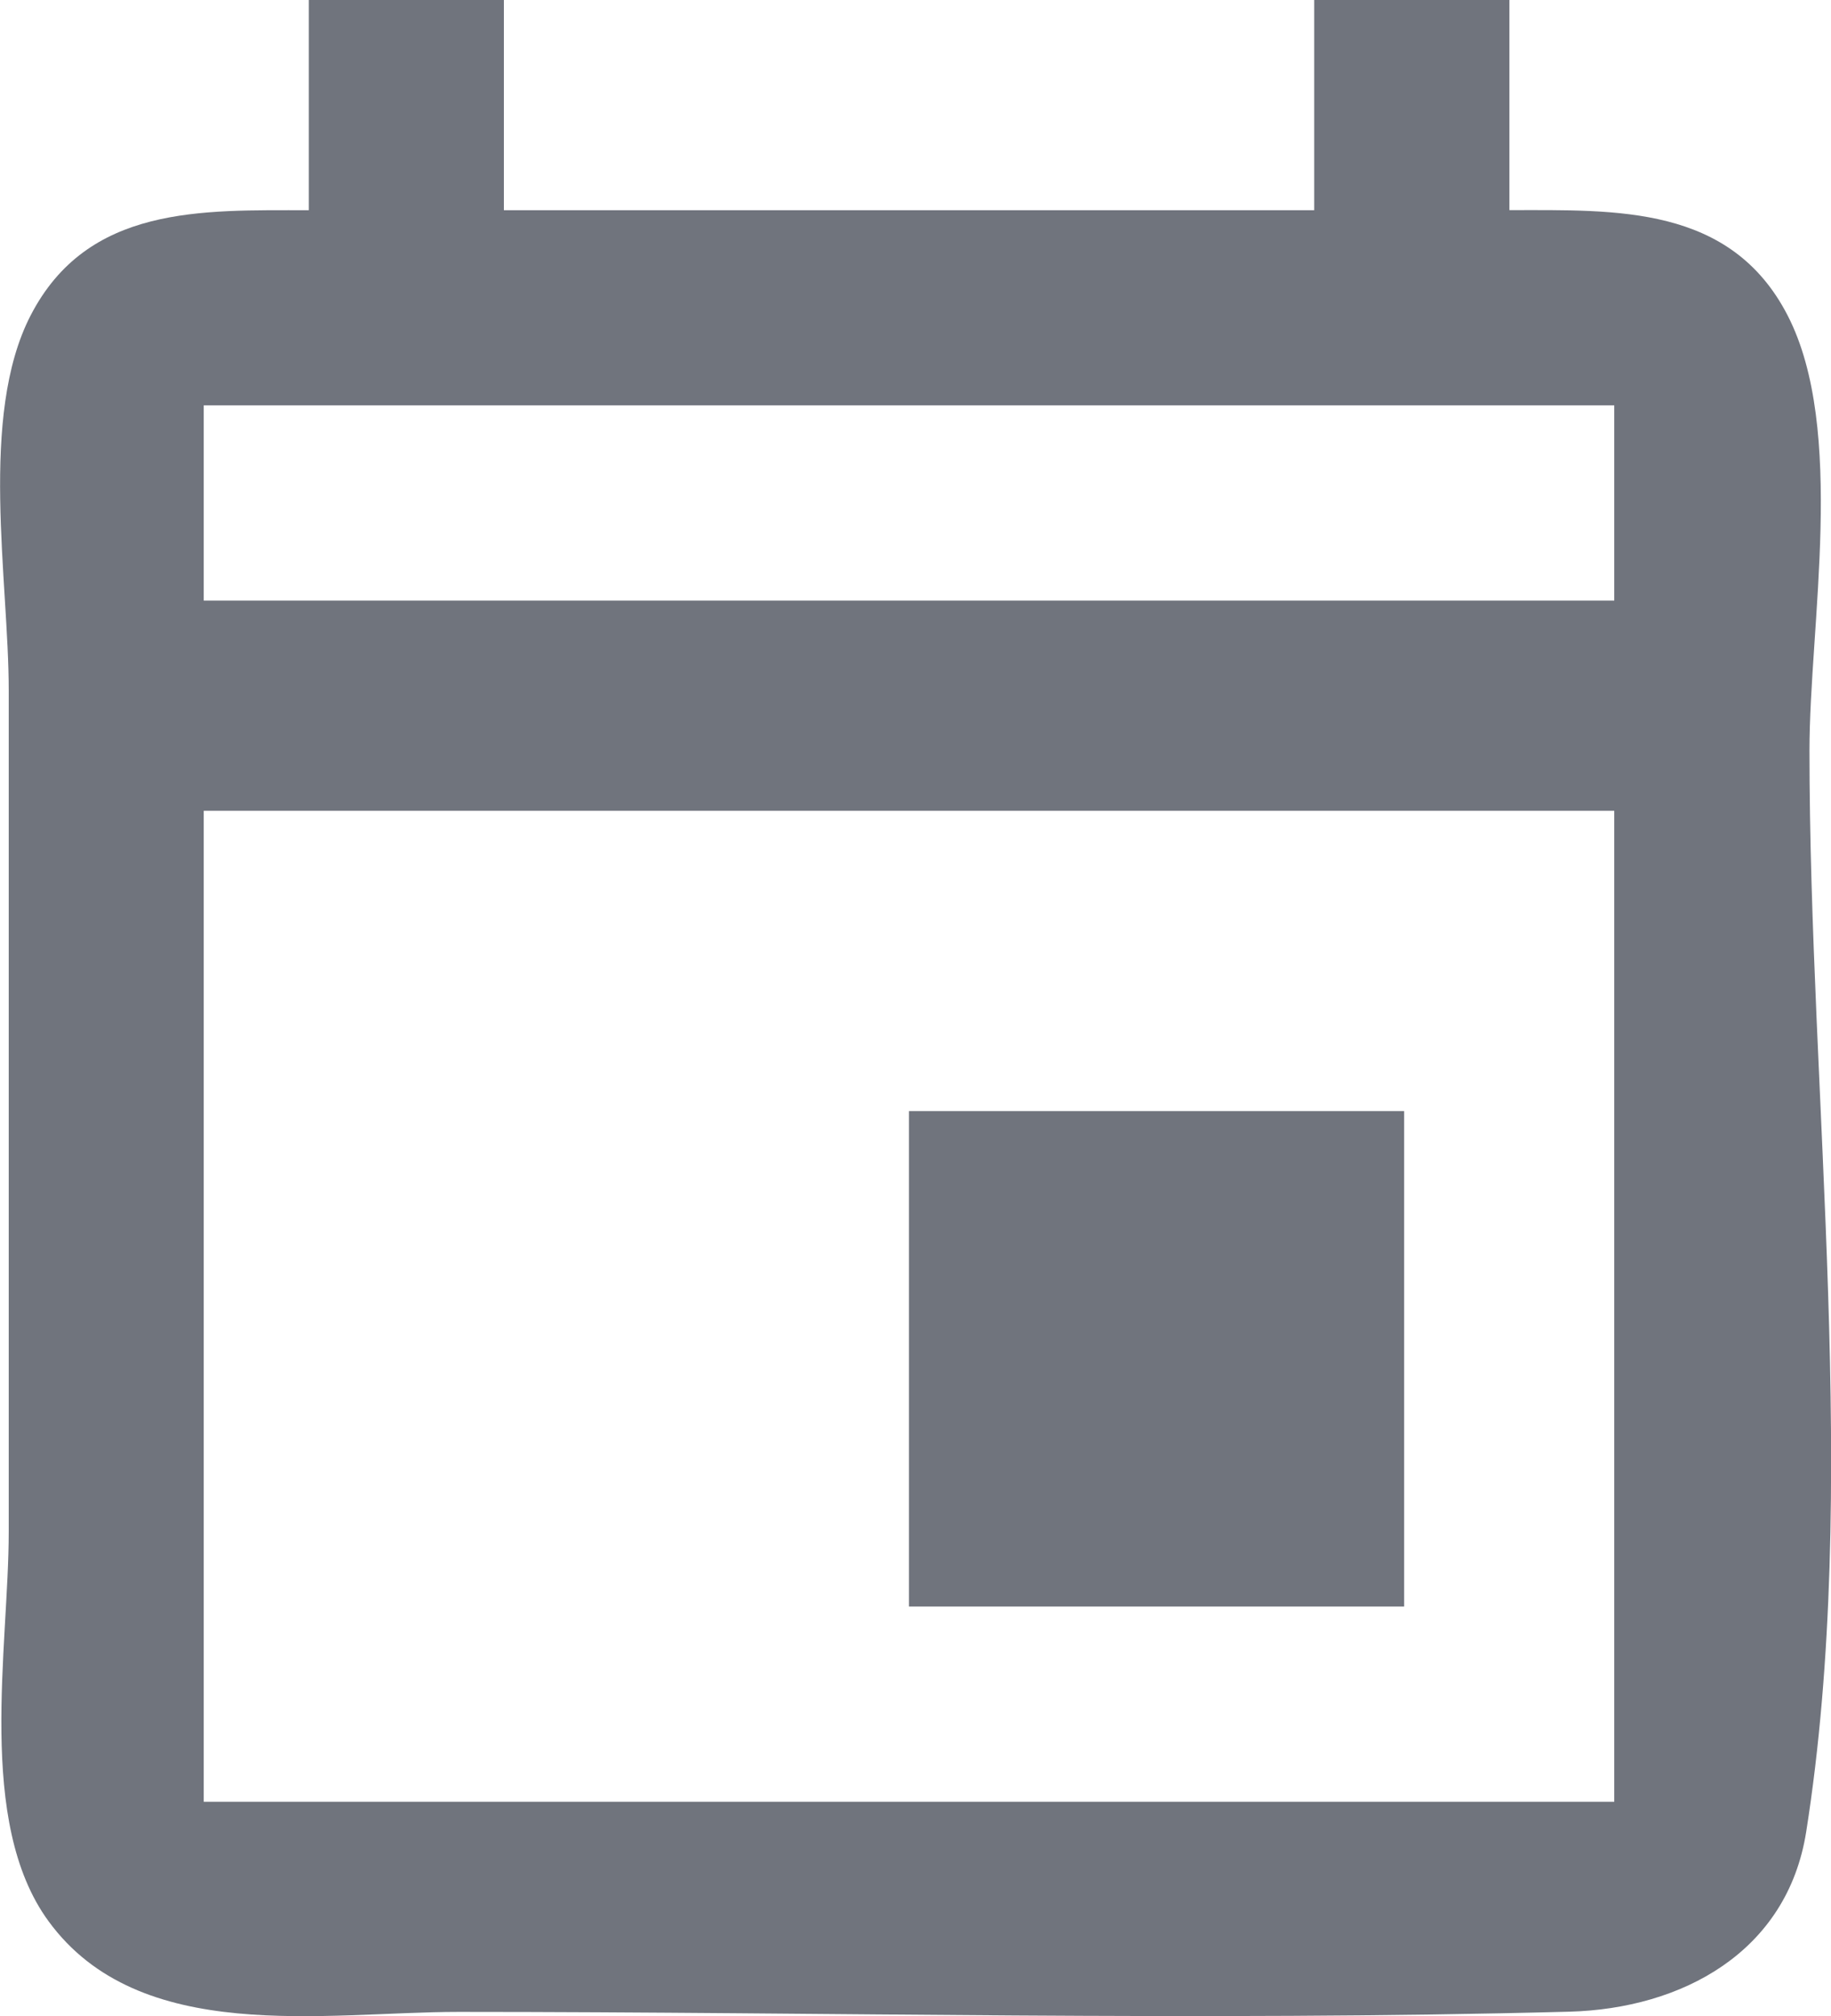 <?xml version="1.0" encoding="UTF-8" standalone="no"?>
<!-- Uploaded to: SVG Repo, www.svgrepo.com, Generator: SVG Repo Mixer Tools -->

<svg
   fill="#000000"
   height="30"
   width="27.26"
   version="1.1"
   id="Layer_1"
   viewBox="0 0 17.446 19.2"
   xml:space="preserve"
   sodipodi:docname="iconsAE40px.svg"
   inkscape:export-filename="lek.svg"
   inkscape:export-xdpi="96"
   inkscape:export-ydpi="96"
   inkscape:version="1.3 (0e150ed6c4, 2023-07-21)"
   xmlns:inkscape="http://www.inkscape.org/namespaces/inkscape"
   xmlns:sodipodi="http://sodipodi.sourceforge.net/DTD/sodipodi-0.dtd"
   xmlns="http://www.w3.org/2000/svg"
   xmlns:svg="http://www.w3.org/2000/svg"><defs
   id="defs2" /><sodipodi:namedview
   id="namedview2"
   pagecolor="#ffffff"
   bordercolor="#000000"
   borderopacity="0.25"
   inkscape:showpageshadow="2"
   inkscape:pageopacity="0.0"
   inkscape:pagecheckerboard="0"
   inkscape:deskcolor="#d1d1d1"
   inkscape:zoom="8"
   inkscape:cx="19.625"
   inkscape:cy="32.25"
   inkscape:window-width="1437"
   inkscape:window-height="1000"
   inkscape:window-x="499"
   inkscape:window-y="0"
   inkscape:window-maximized="1"
   inkscape:current-layer="Layer_1"
   showgrid="false" />&#10;&#10;<path
   id="path5-4"
   style="fill:#70747d;fill-opacity:1;stroke:none;stroke-width:4.766"
   d="M 2.942,9.9223633e-6 V 2.002 c -1.02,0 -2.108,-0.05 -2.651,1.003 -0.494,0.959 -0.208,2.52 -0.208,3.572 v 8.007 c 0,1.109 -0.312,2.766 0.379,3.711 0.869,1.189 2.627,0.864 3.91,0.864 3.523,0 7.059,0.091 10.581,-0.002 1.072,-0.029 2.076,-0.566 2.257,-1.714 0.515,-3.264 0.031,-6.988 0.031,-10.295 0,-1.193 0.35,-3.061 -0.208,-4.144 -0.543,-1.053 -1.631,-1.003 -2.651,-1.003 V 9.4922363e-5 H 12.522 V 2.002 H 4.801 V -7.7636718e-8 H 2.942 M 15.381,3.86 v 1.859 H 1.941 V 3.86 H 15.381 m 0,3.86 V 17.158 H 1.941 V 7.721 H 15.381 M 8.661,10.581 v 4.718 H 13.379 v -4.718 z"
   inkscape:export-filename="event.svg"
   inkscape:export-xdpi="96"
   inkscape:export-ydpi="96" /></svg>

